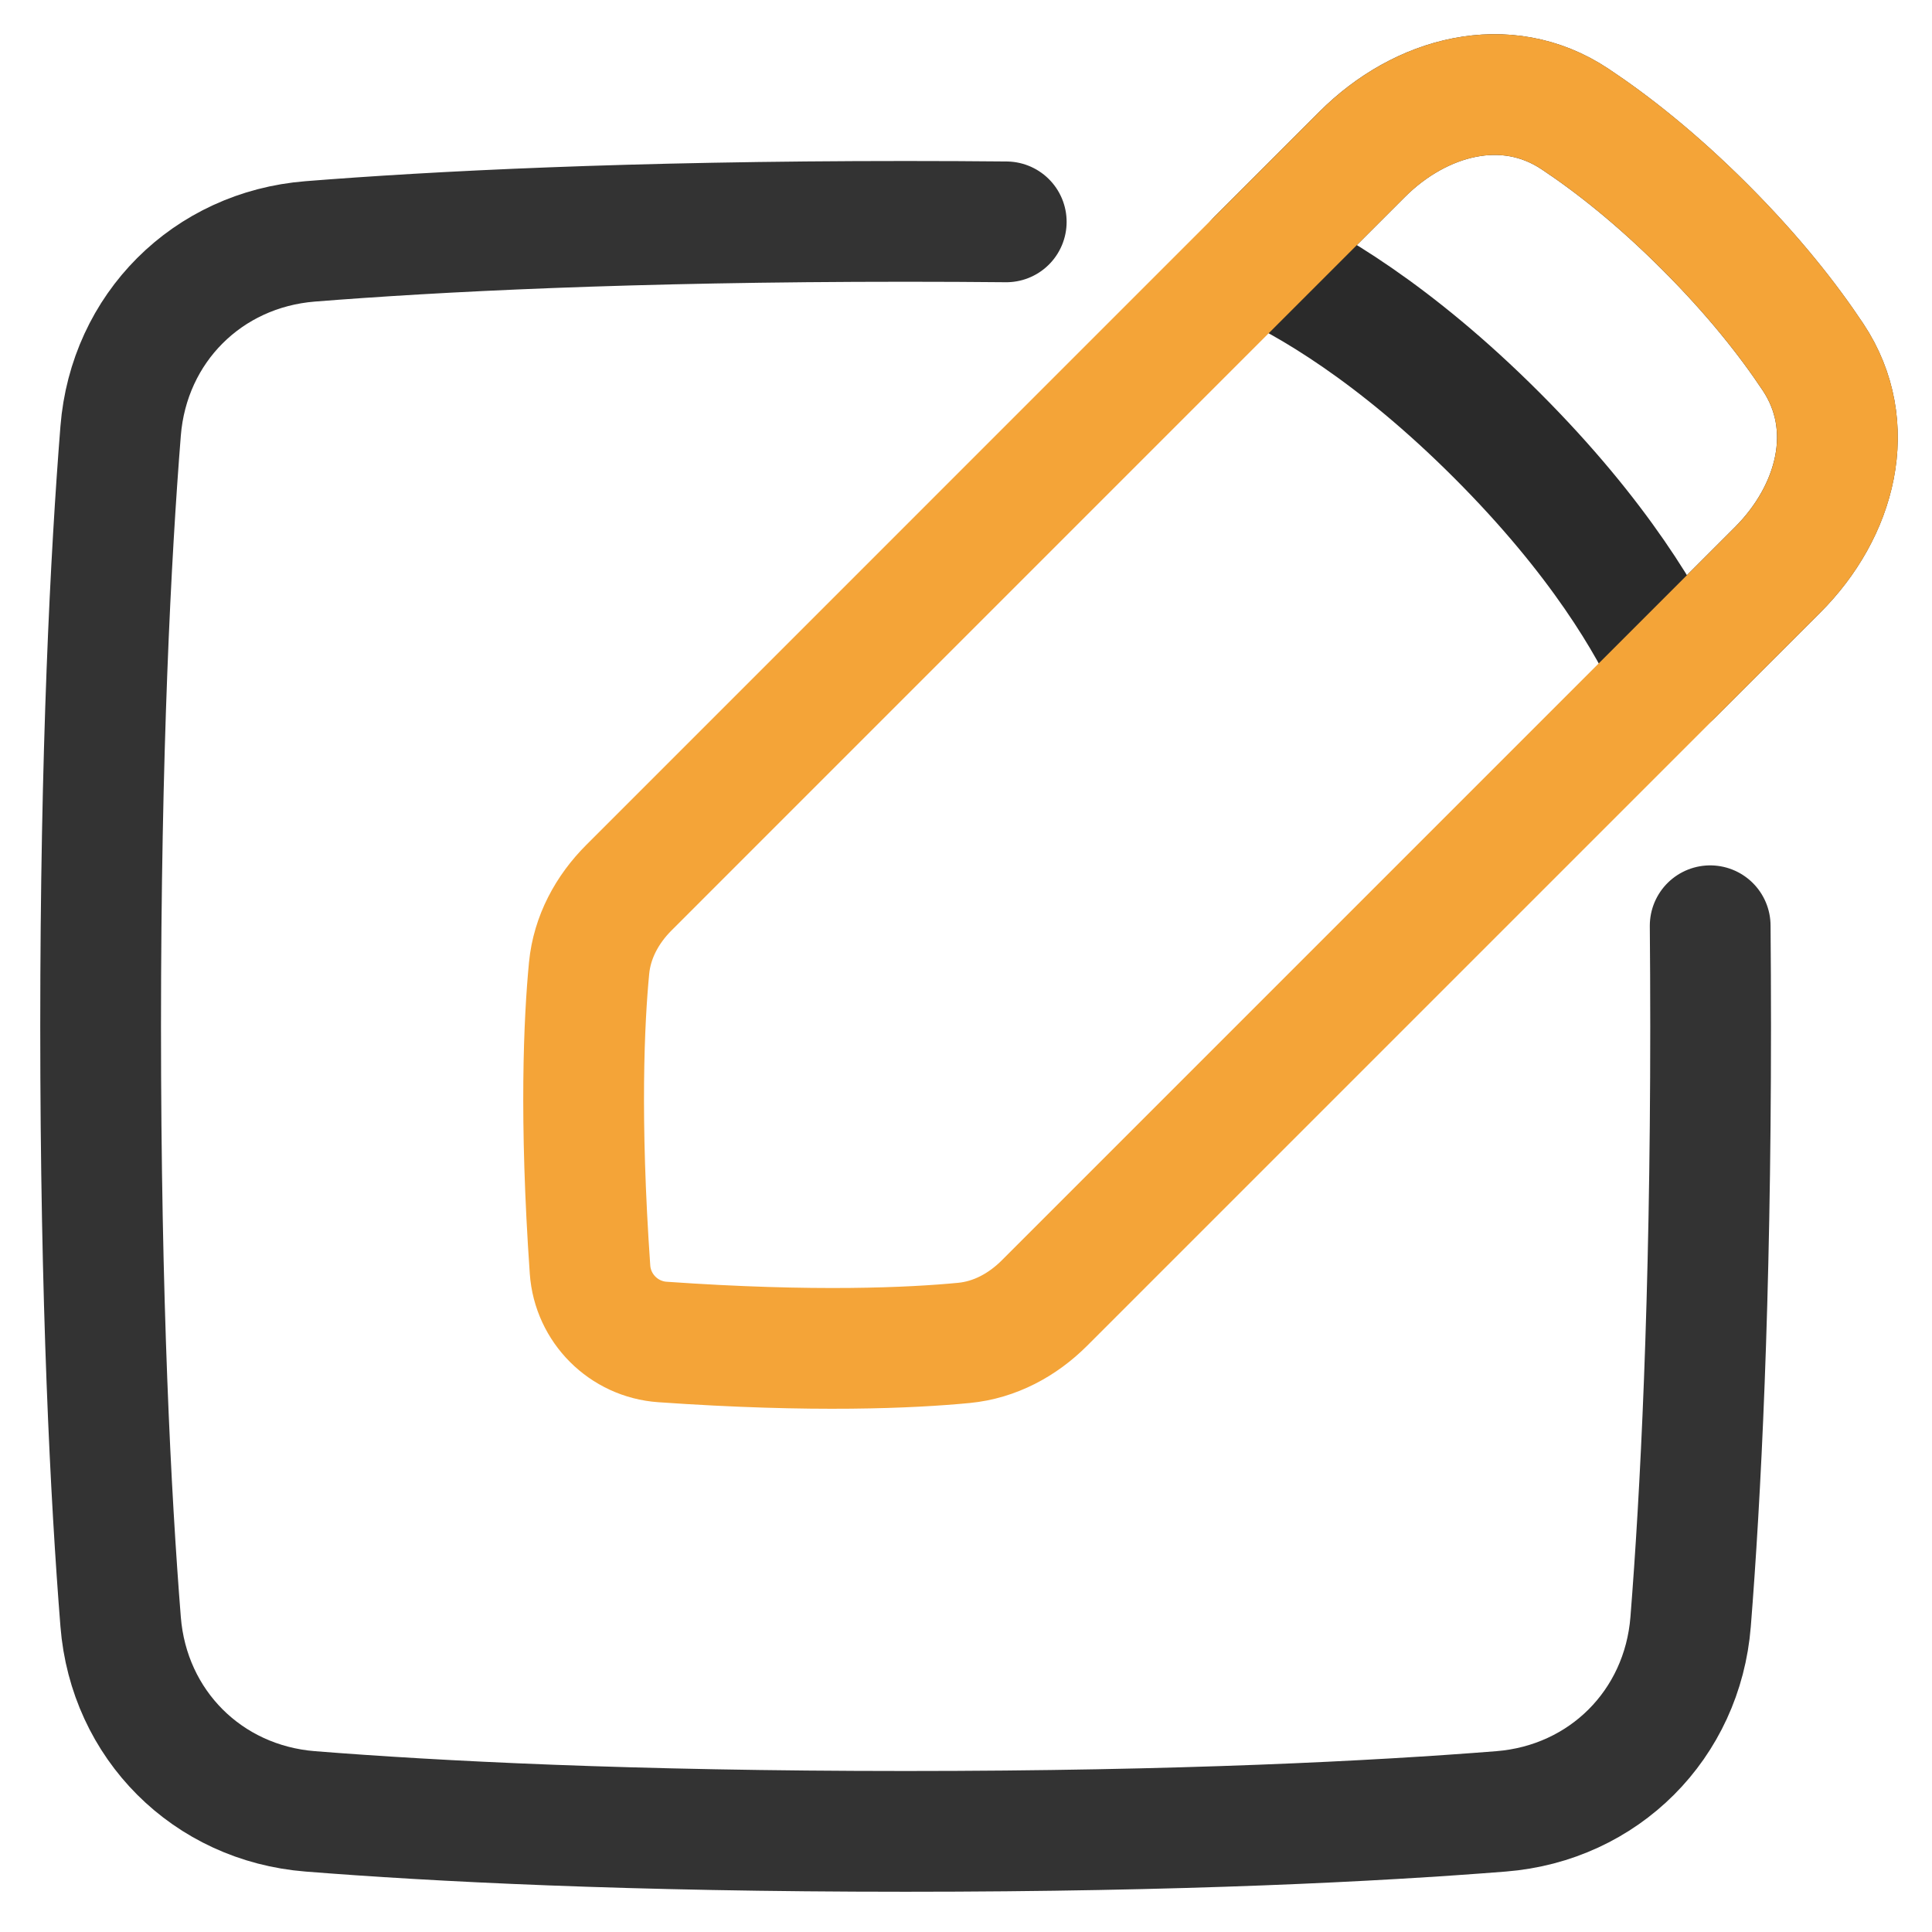 <svg width="48" height="48" viewBox="0 0 48 48" fill="none" xmlns="http://www.w3.org/2000/svg">
<path d="M41.547 16.774C40.975 15.509 39.739 13.364 37.188 10.813C34.635 8.26 32.49 7.024 31.225 6.452L33.842 3.835C35.295 2.382 37.413 1.817 39.126 2.954C40.053 3.57 41.154 4.434 42.359 5.64C43.565 6.846 44.429 7.946 45.045 8.873C46.182 10.586 45.618 12.704 44.164 14.158L41.547 16.774Z" stroke="#2A2A2A" stroke-width="3" stroke-linecap="round" stroke-linejoin="round"/>
<path d="M42.489 23C42.496 23.802 42.5 24.635 42.5 25.5C42.5 32.362 42.248 37.206 42.003 40.292C41.8 42.847 39.847 44.8 37.292 45.003C34.206 45.248 29.362 45.5 22.5 45.5C15.638 45.5 10.794 45.248 7.708 45.003C5.152 44.8 3.2 42.847 2.997 40.292C2.752 37.206 2.5 32.362 2.5 25.5C2.5 18.638 2.752 13.794 2.997 10.708C3.2 8.152 5.152 6.2 7.708 5.997C10.794 5.752 15.638 5.5 22.5 5.5C23.365 5.5 24.198 5.504 25 5.512" stroke="#333333" stroke-width="3" stroke-linecap="round" stroke-linejoin="round"/>
<path d="M44.165 14.158C45.619 12.704 46.183 10.586 45.046 8.873C44.43 7.946 43.566 6.846 42.36 5.64C41.155 4.434 40.054 3.57 39.127 2.954C37.414 1.817 35.297 2.382 33.843 3.835L15.627 22.052C15.083 22.595 14.71 23.285 14.636 24.051C14.511 25.349 14.396 27.776 14.659 31.543C14.727 32.506 15.495 33.274 16.458 33.341C20.224 33.605 22.651 33.489 23.95 33.364C24.715 33.29 25.405 32.918 25.949 32.374L44.165 14.158Z" stroke="#F4A438" stroke-width="3" stroke-linecap="round" stroke-linejoin="round"/>
</svg>
